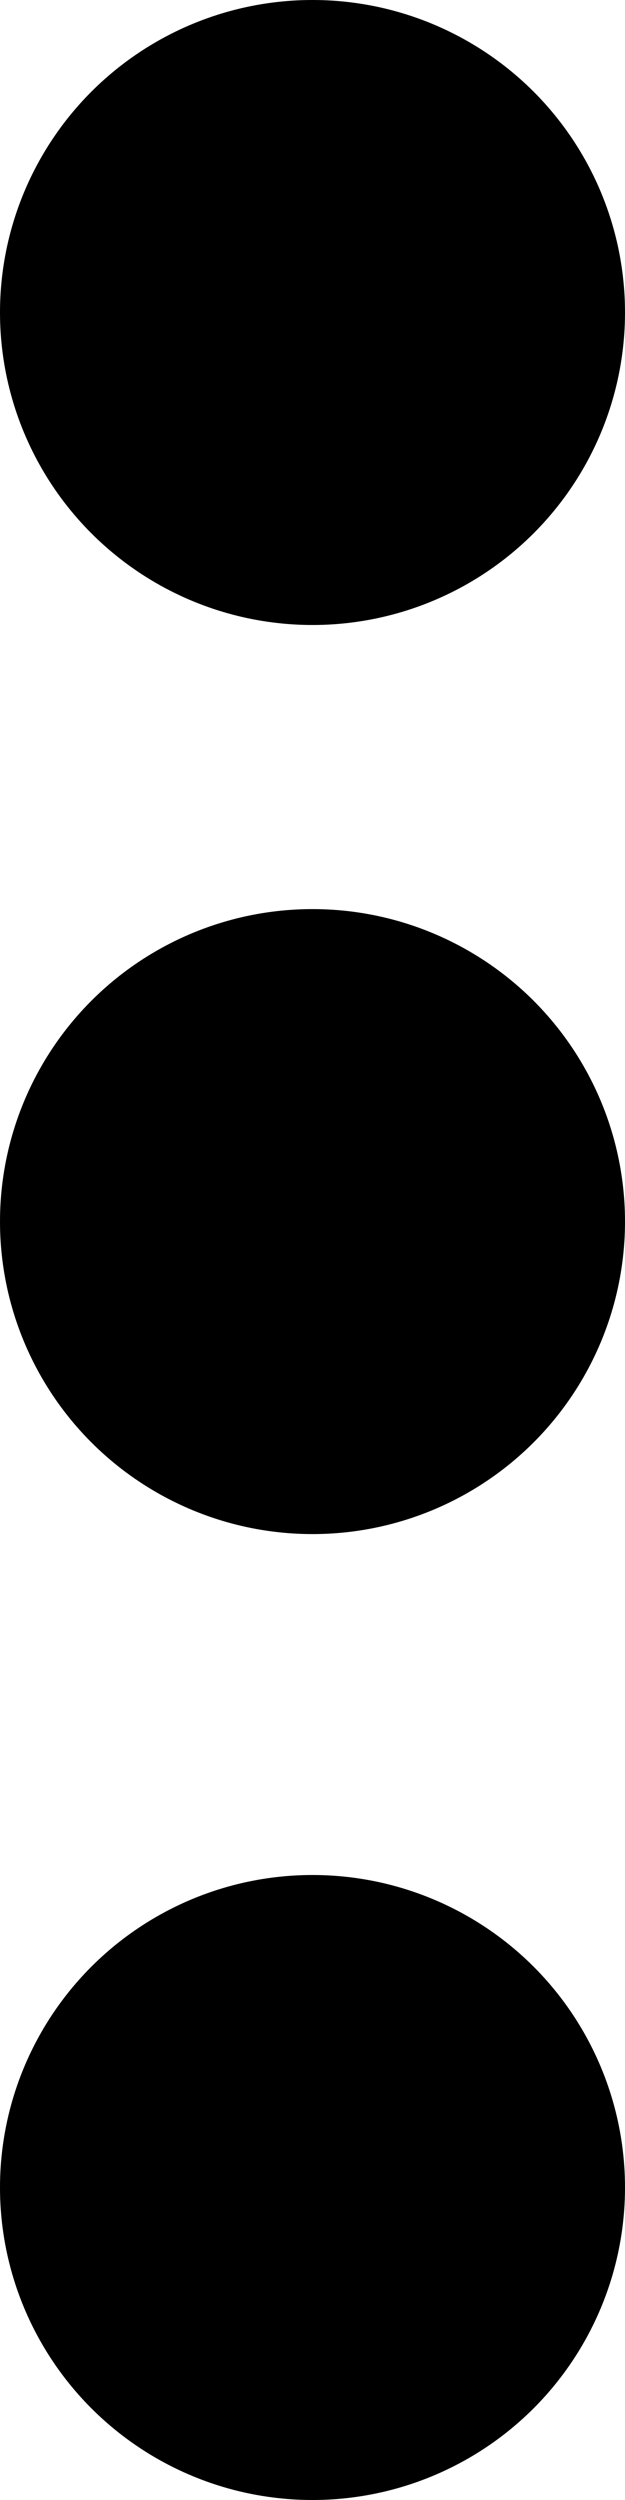 <svg xmlns="http://www.w3.org/2000/svg" width="11" height="44" viewBox="0 0 11 44">
  <g id="menu" transform="translate(-192.105 -0.421)">
    <g id="Gruppe_2" data-name="Gruppe 2" transform="translate(192.105 0.421)">
      <g id="Gruppe_1" data-name="Gruppe 1" transform="translate(0)">
        <circle id="Ellipse_1" data-name="Ellipse 1" cx="5.5" cy="5.5" r="5.5" transform="translate(0 16)"/>
        <circle id="Ellipse_2" data-name="Ellipse 2" cx="5.5" cy="5.5" r="5.5" transform="translate(0 33)"/>
        <circle id="Ellipse_3" data-name="Ellipse 3" cx="5.5" cy="5.5" r="5.5" transform="translate(0 0)"/>
      </g>
    </g>
  </g>
</svg>
